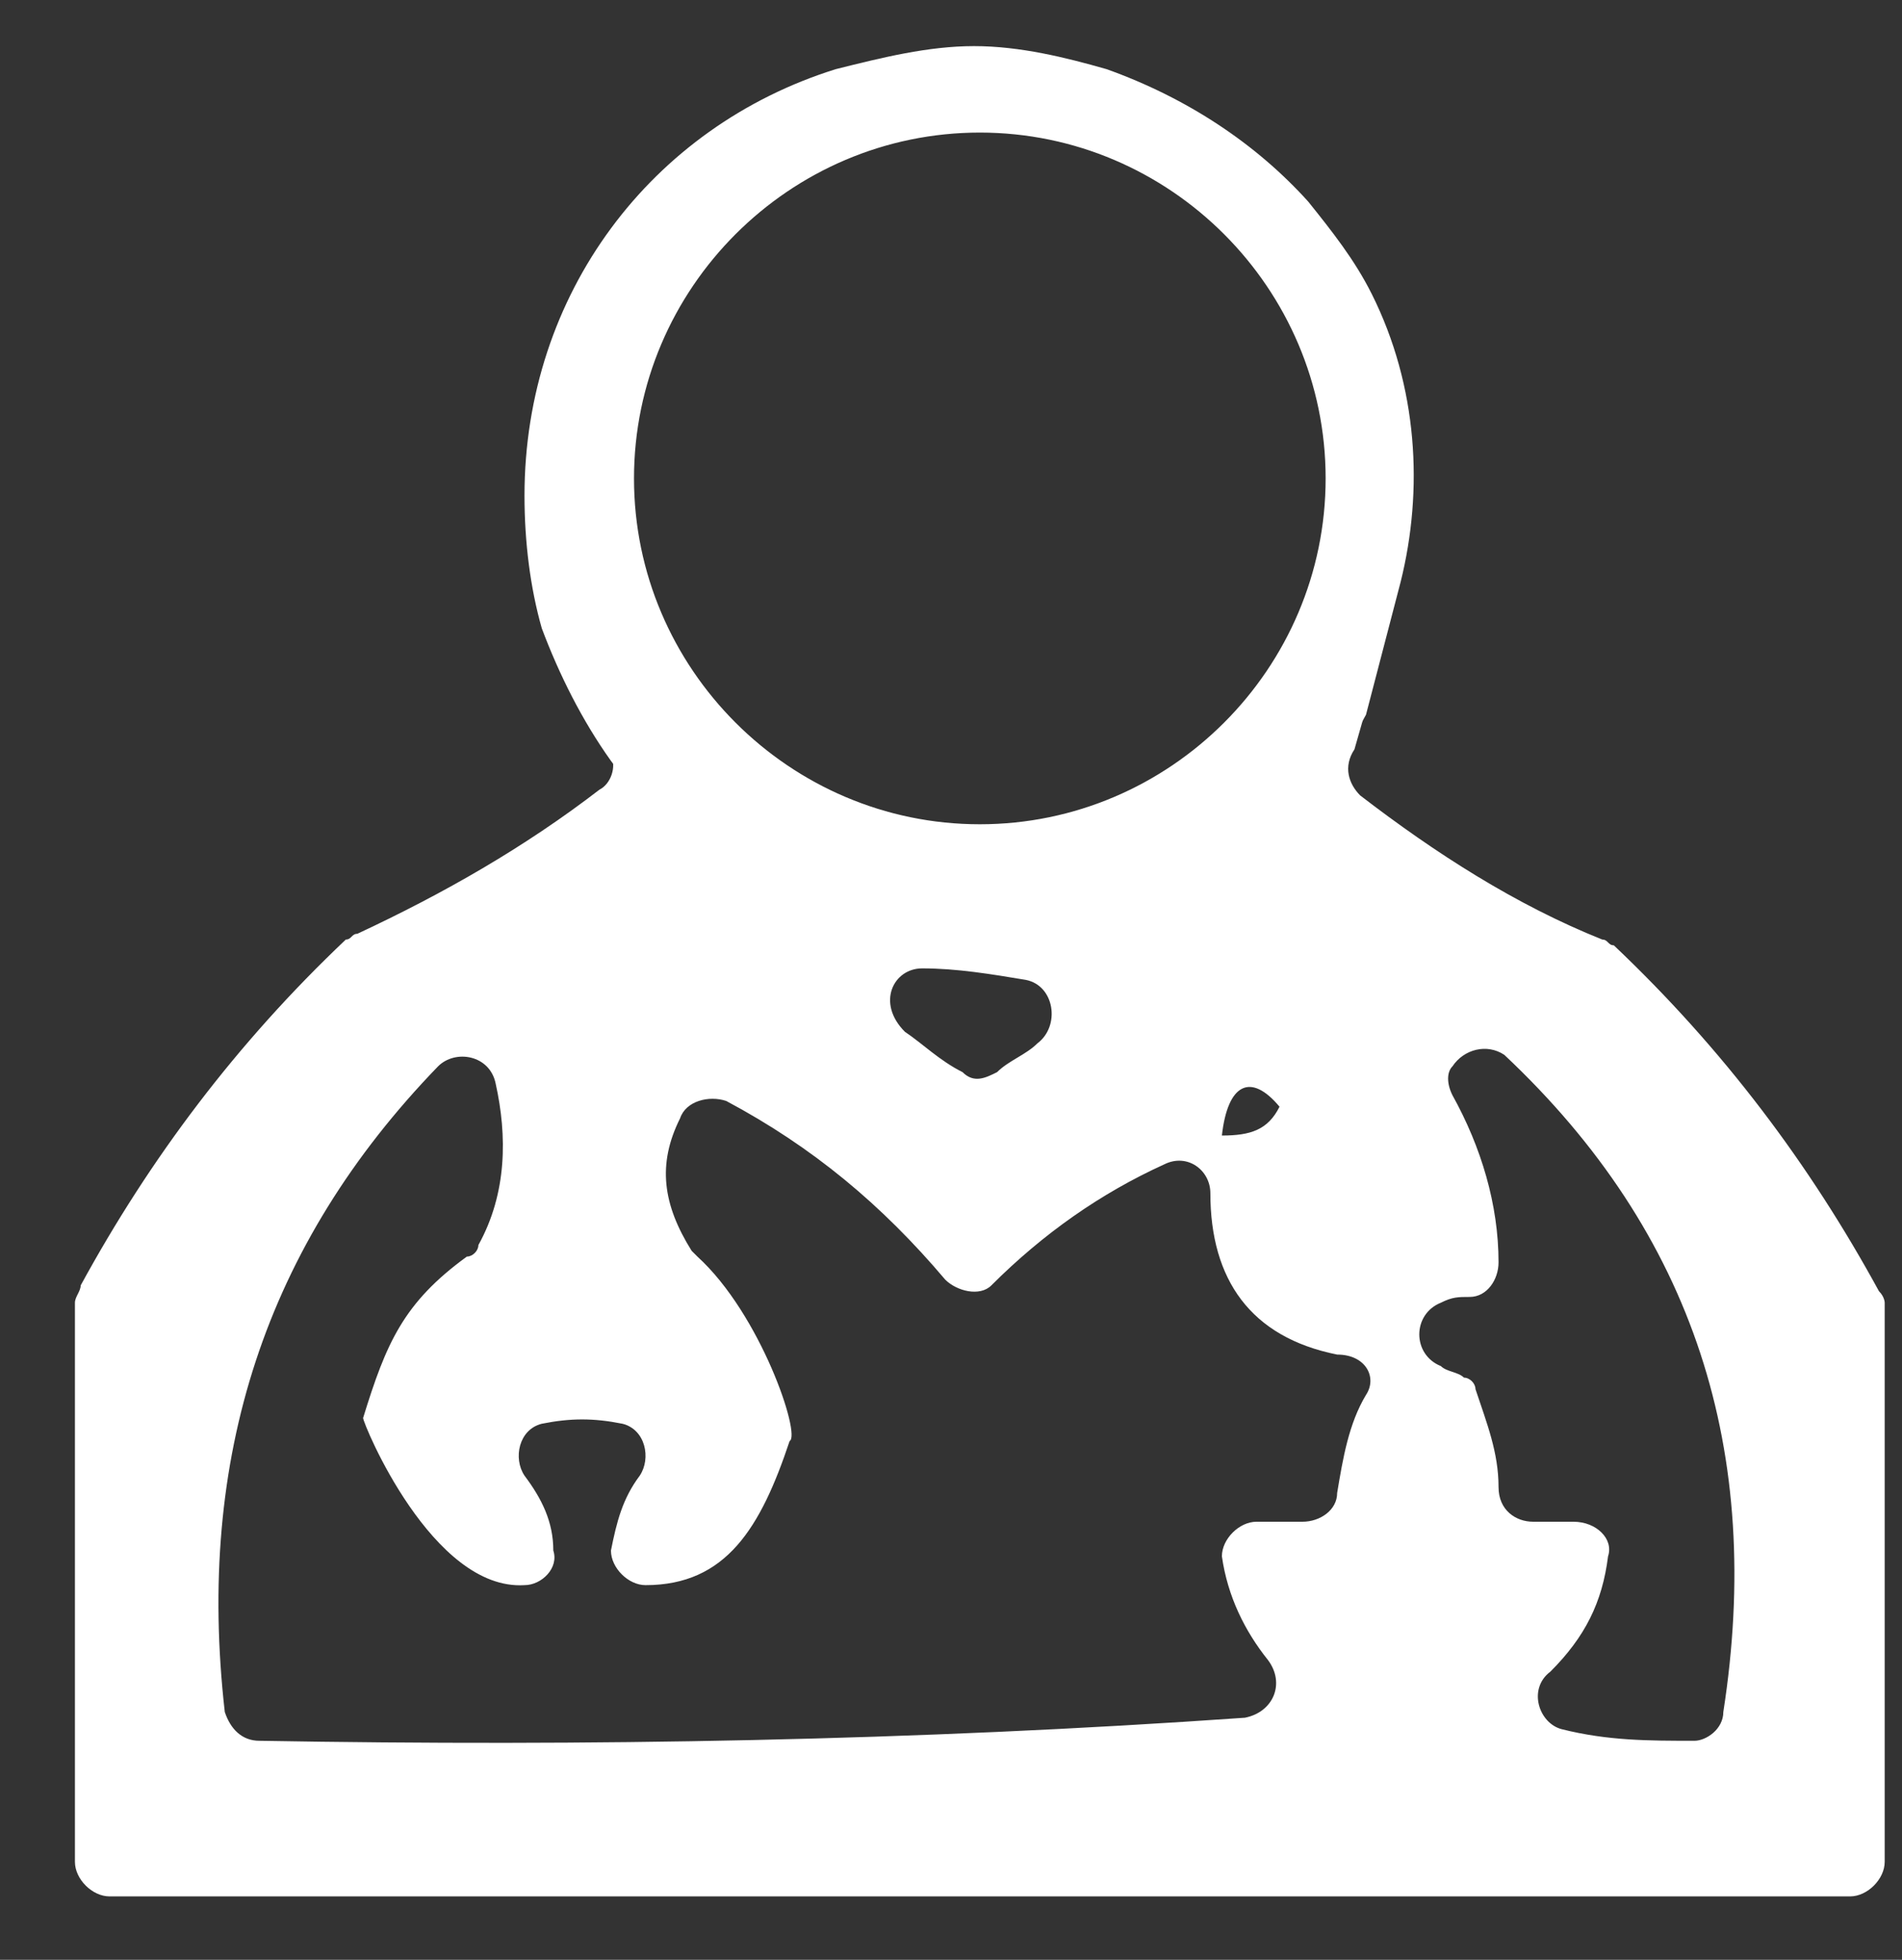 <svg xmlns="http://www.w3.org/2000/svg" viewBox="0 0 33 34" style="enable-background:new 0 0 33 34" xml:space="preserve"><rect x="0" y="0" width="33" height="34" fill="#333333" stroke="none"/><path d="M32.6 22.4c-1.2-2.2-2.7-4.2-4.6-6-.1 0-.1-.1-.2-.1-1.5-.6-2.9-1.5-4.2-2.5-.2-.2-.3-.5-.1-.8l.2-.7c-1.3 2.4-3.9 4-6.8 4-2.6 0-4.9-1.3-6.3-3.2.1.2 0 .5-.2.6-1.3 1-2.7 1.8-4.2 2.5-.1 0-.1.1-.2.1-1.9 1.8-3.4 3.8-4.6 6 0 .1-.1.2-.1.3v9.7c0 .3.3.6.6.6h30.2c.3 0 .6-.3.6-.6v-9.7s0-.1-.1-.2zm-10.4-3.2c-.2.4-.5.5-1 .5.1-.9.5-1.1 1-.5zM16 16.8c.6 0 1.2.1 1.8.2.5.1.6.8.2 1.1-.2.2-.5.3-.7.5-.2.1-.4.2-.6 0-.4-.2-.7-.5-1-.7-.5-.5-.2-1.1.3-1.1zm7.7 7.4c-.3.5-.4 1.1-.5 1.7 0 .3-.3.5-.6.5h-.8c-.3 0-.6.3-.6.6.1.7.4 1.3.8 1.8.3.4.1.9-.4 1-5.7.4-11.4.5-17.1.4-.3 0-.5-.2-.6-.5-.5-4.4.7-8.1 3.7-11.2.3-.3.9-.2 1 .3.2.9.2 1.9-.3 2.8 0 .1-.1.2-.2.2-1.1.8-1.4 1.5-1.8 2.8 0 .1 1.2 3 2.8 2.9.3 0 .6-.3.5-.6 0-.5-.2-.9-.5-1.3-.2-.3-.1-.8.3-.9.5-.1.9-.1 1.4 0 .4.1.5.6.3.9-.3.4-.4.8-.5 1.3 0 .3.3.6.6.6 1.4 0 2-1 2.5-2.5.2-.1-.5-2.2-1.6-3.2l-.1-.1c-.5-.8-.6-1.5-.2-2.3.1-.3.5-.4.8-.3 1.5.8 2.7 1.8 3.8 3.1.2.2.6.3.8.1.9-.9 1.9-1.6 3-2.1.4-.2.8.1.8.5 0 1.5.7 2.5 2.2 2.8.5 0 .7.4.5.7zm6.2 5.5c0 .3-.3.5-.5.5-.8 0-1.5 0-2.3-.2-.4-.1-.6-.7-.2-1 .6-.6.9-1.2 1-2 .1-.3-.2-.6-.6-.6h-.7c-.3 0-.6-.2-.6-.6 0-.6-.2-1.1-.4-1.7 0-.1-.1-.2-.2-.2-.1-.1-.3-.1-.4-.2-.5-.2-.5-.9 0-1.1.2-.1.3-.1.5-.1.3 0 .5-.3.5-.6 0-1-.3-2-.8-2.9-.1-.2-.1-.4 0-.5.2-.3.6-.4.9-.2 3.3 3.1 4.5 6.9 3.8 11.4z" style="fill:#fff;enable-background:new"/><path d="M23.8 5.1c-.3-.6-.7-1.1-1.1-1.6-.9-1-2.1-1.8-3.5-2.3-.7-.2-1.5-.4-2.3-.4s-1.6.2-2.4.4c-3.2 1-5.4 3.9-5.4 7.4 0 .8.1 1.6.3 2.3.3.8.7 1.6 1.2 2.3 1.4 1.9 3.7 3.2 6.3 3.2 2.9 0 5.5-1.6 6.8-4l.6-2.3c.4-1.6.3-3.4-.5-5zM17 14.3c-3.3 0-6-2.7-6-6s2.7-6 6-6 6 2.7 6 6-2.7 6-6 6z" style="fill:#fff"/></svg>